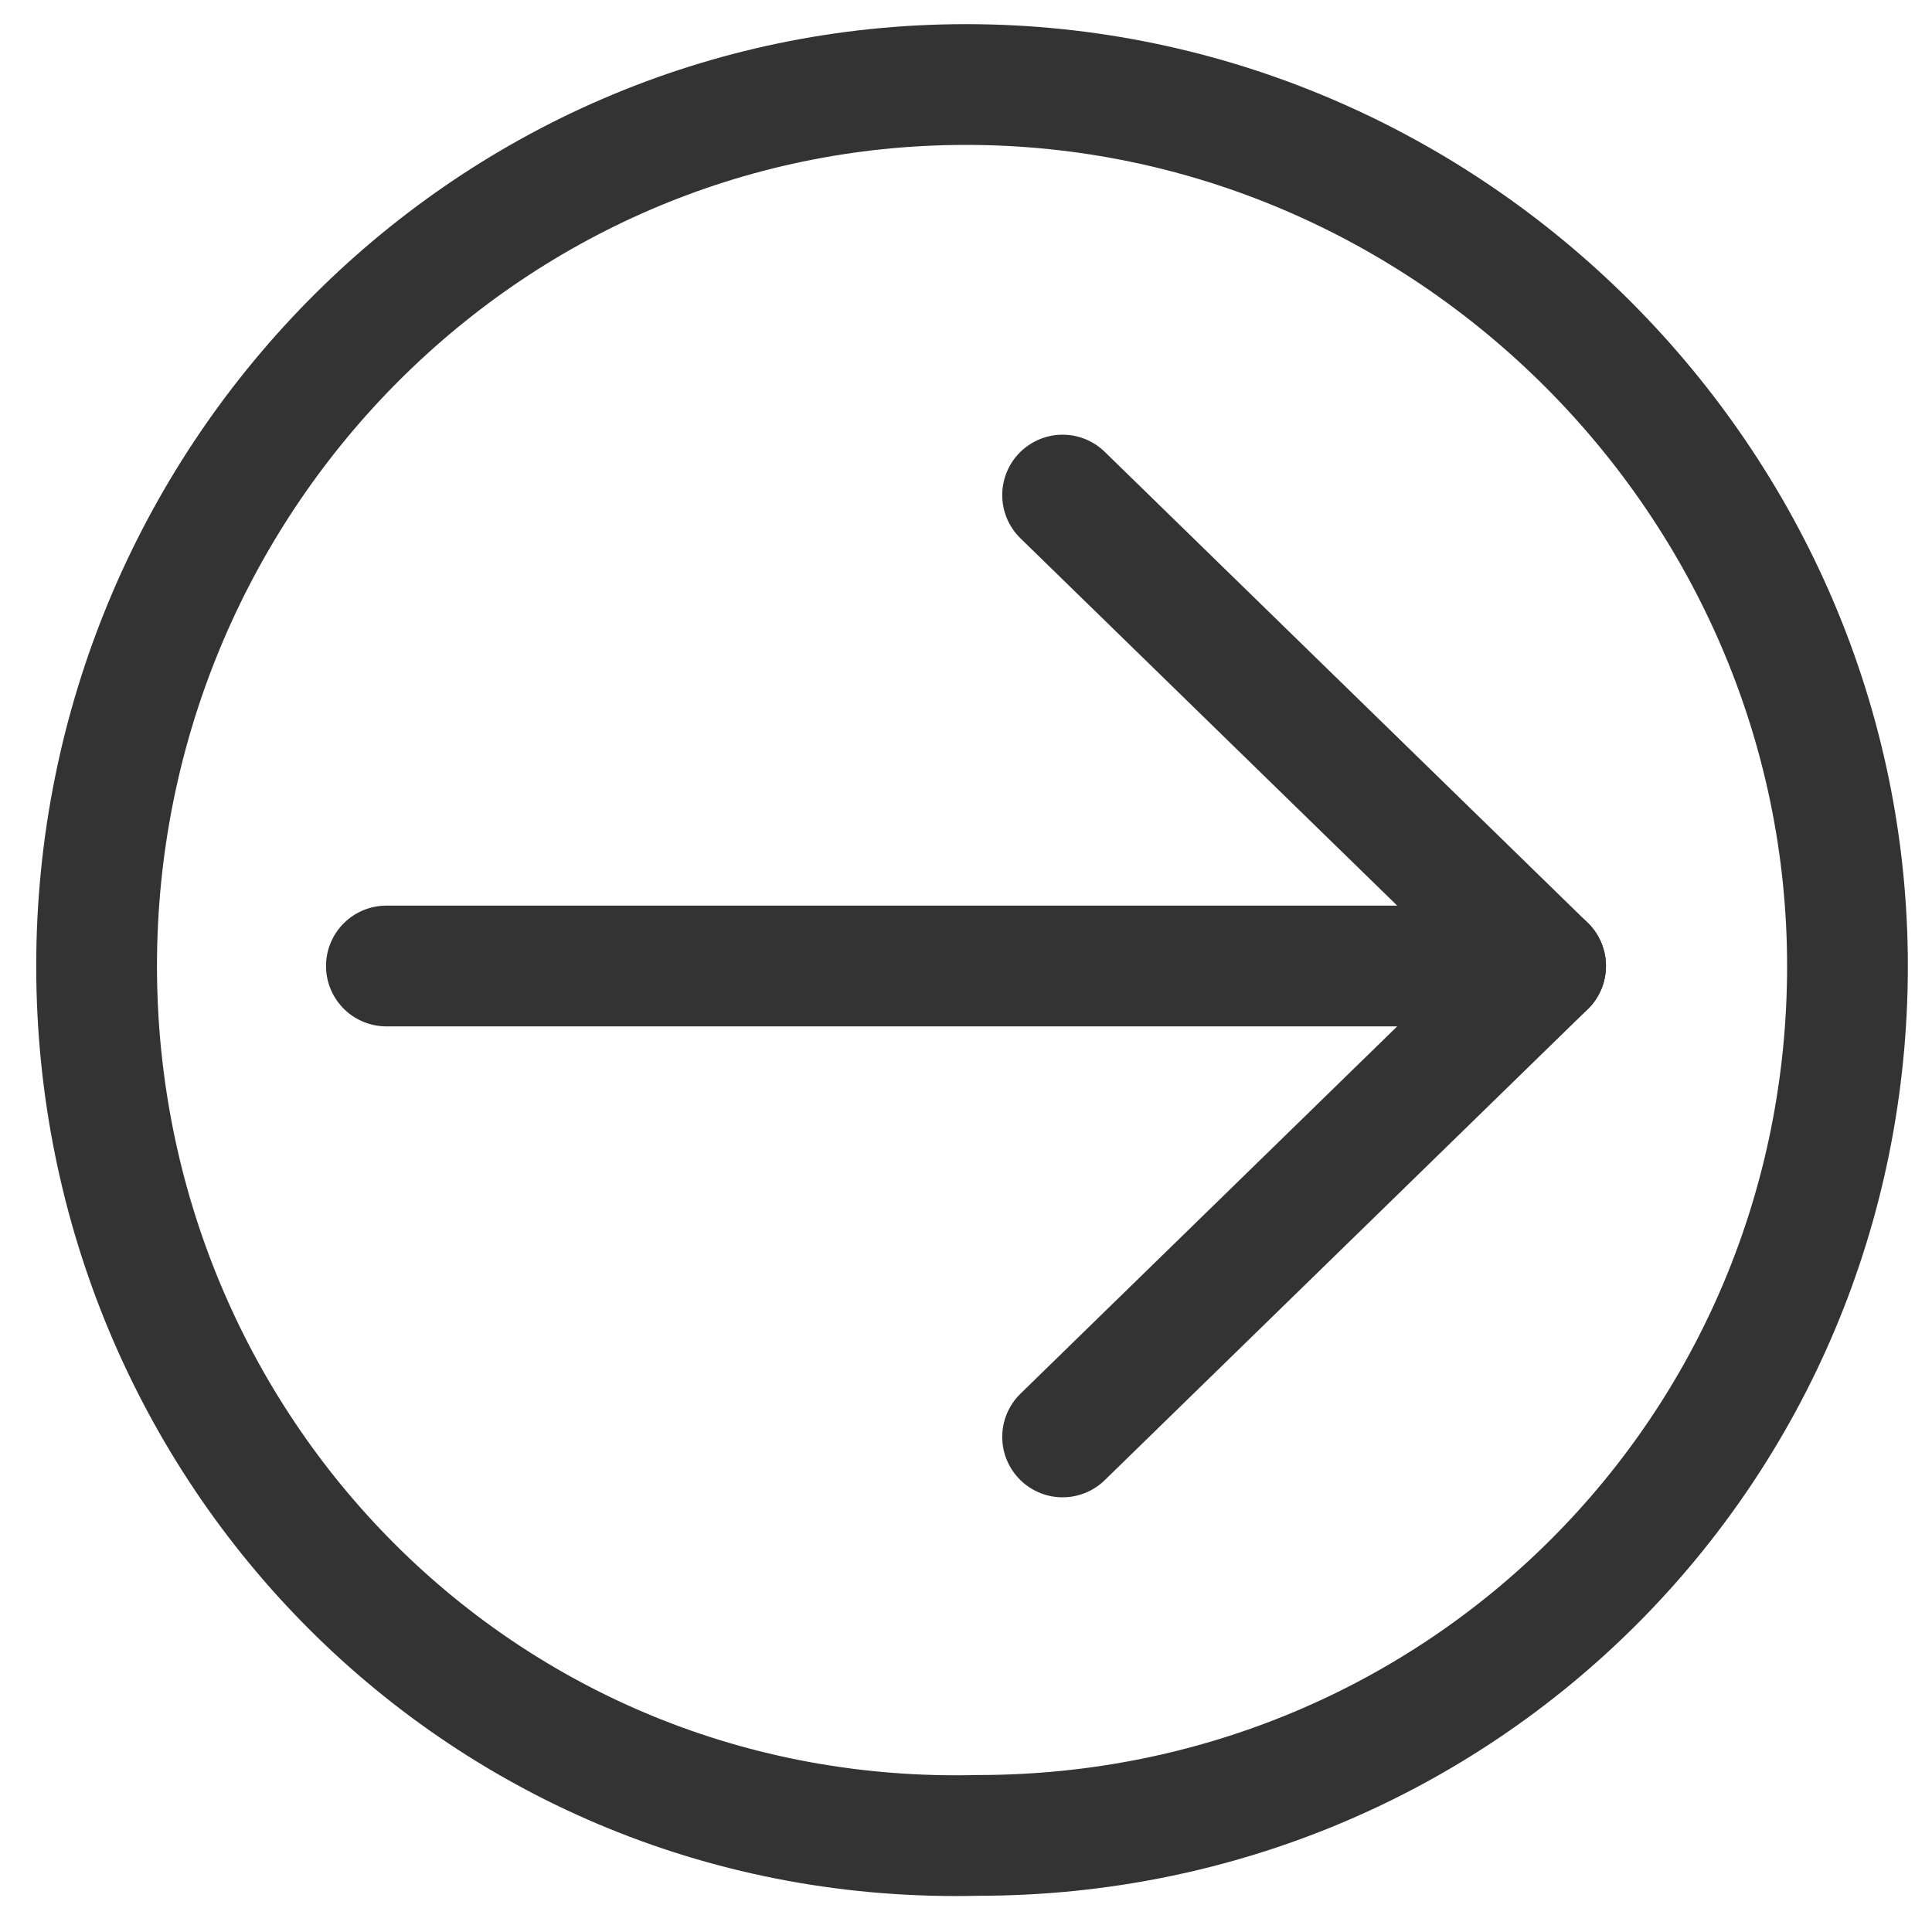 <?xml version="1.0" encoding="utf-8"?>
<!-- Generator: Adobe Illustrator 24.2.1, SVG Export Plug-In . SVG Version: 6.00 Build 0)  -->
<svg version="1.1" id="레이어_1" xmlns="http://www.w3.org/2000/svg" xmlns:xlink="http://www.w3.org/1999/xlink" x="0px"
	 y="0px" width="16px" height="16px" viewBox="0 0 16 16" style="enable-background:new 0 0 16 16;" xml:space="preserve">
<style type="text/css">
	.st0{fill:none;stroke:#333333;stroke-miterlimit:10;}
	.st1{fill:none;stroke:#333333;stroke-linecap:round;stroke-linejoin:round;stroke-miterlimit:10;}
</style>
<path class="st0" d="M15.3,8c0,4-3.2,7.2-7.2,7.2C4,15.3,0.8,12,0.8,8C0.8,4,4,0.7,8,0.7C12,0.7,15.3,4,15.3,8z"/>
<g>
	<polyline class="st1" points="8.8,4.1 12.8,8 8.8,11.9 	"/>
	<line class="st1" x1="3.2" y1="8" x2="12.8" y2="8"/>
</g>
</svg>

